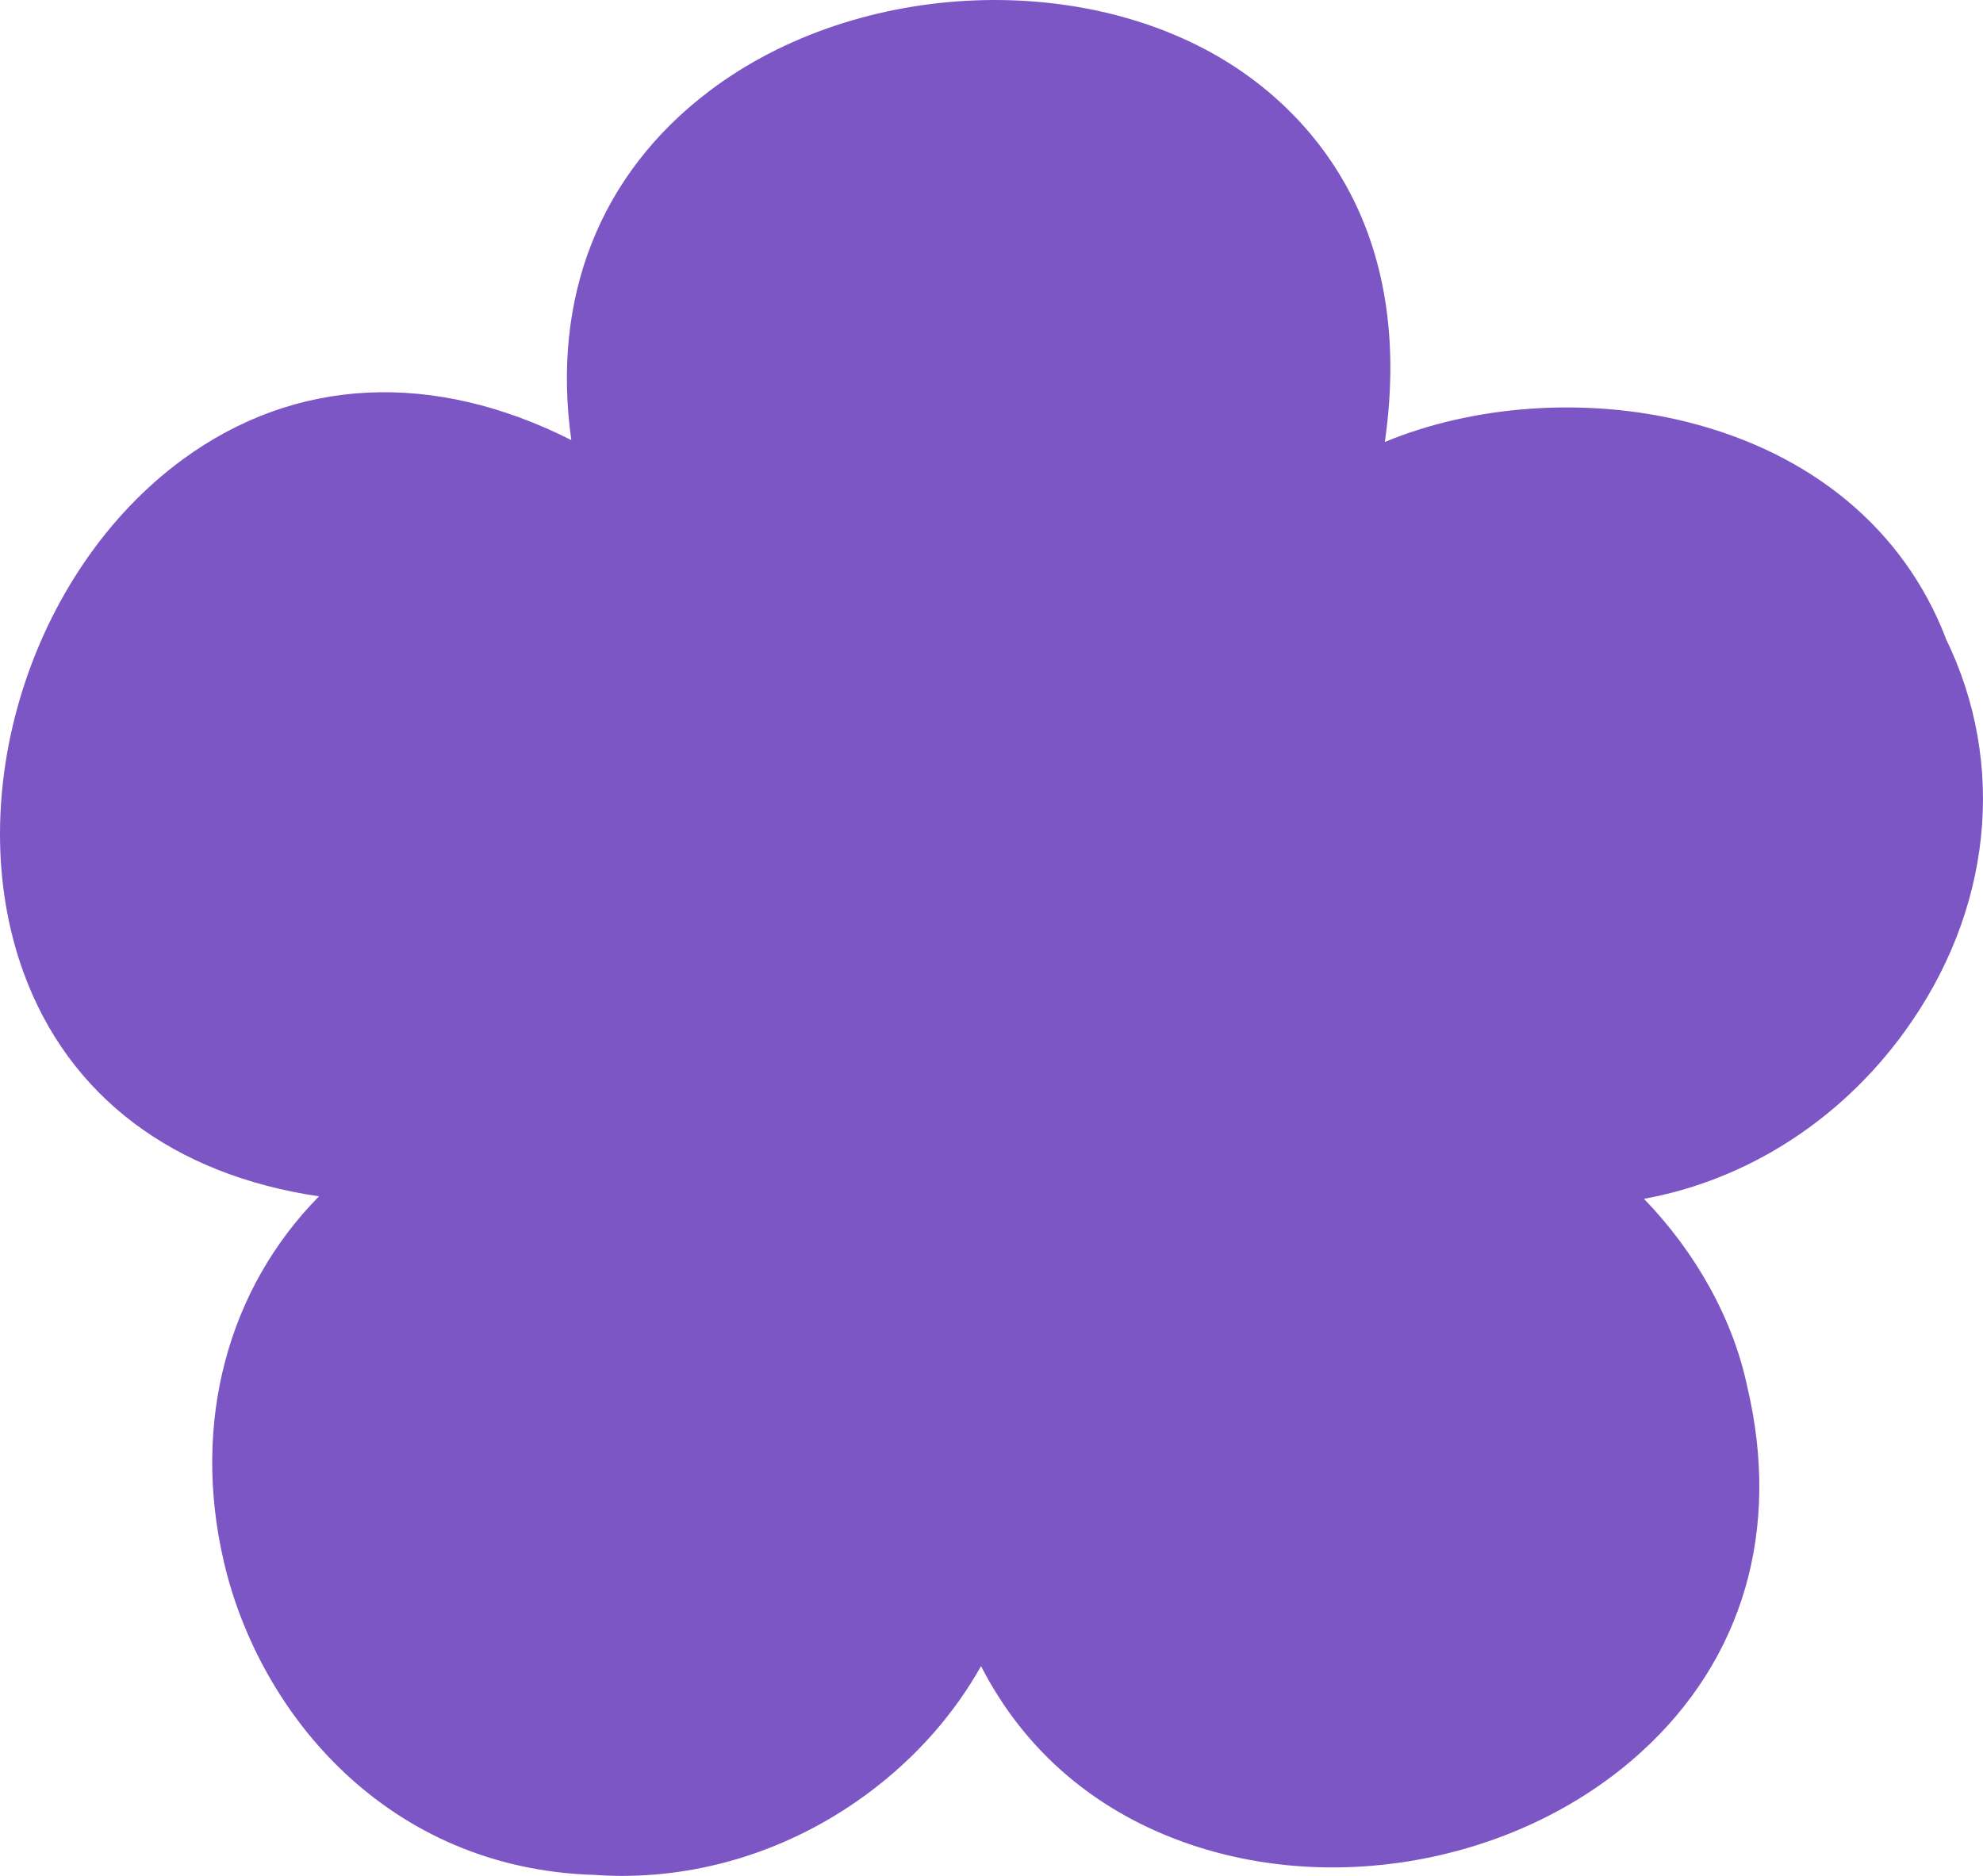 <svg width="37" height="35" viewBox="0 0 37 35" fill="none" xmlns="http://www.w3.org/2000/svg">
<path d="M36.303 11.902C35.523 9.882 33.807 8.452 31.467 7.87C29.573 7.398 27.481 7.565 25.839 8.246C26.411 4.265 24.474 2.226 23.149 1.32C20.376 -0.578 16.019 -0.41 13.232 1.701C11.181 3.255 10.287 5.565 10.66 8.211C8.09 6.914 5.517 7.025 3.404 8.576C0.561 10.664 -0.744 14.858 0.431 18.122C1.271 20.453 3.233 21.921 5.952 22.321C4.26 24.037 3.571 26.523 4.175 29.132C4.831 31.966 7.227 34.872 11.104 34.982C11.273 34.994 11.44 35 11.608 35C13.248 35 14.873 34.453 16.232 33.431C17.098 32.782 17.8 31.982 18.305 31.086C19.118 32.674 20.465 33.829 22.238 34.423C25.066 35.37 28.432 34.676 30.614 32.697C32.526 30.964 33.231 28.543 32.603 25.879C32.337 24.609 31.643 23.37 30.674 22.367C32.562 22.025 34.313 20.931 35.529 19.259C37.168 17.006 37.455 14.258 36.3 11.902H36.303Z" fill="#7C56C4"/>
</svg>

